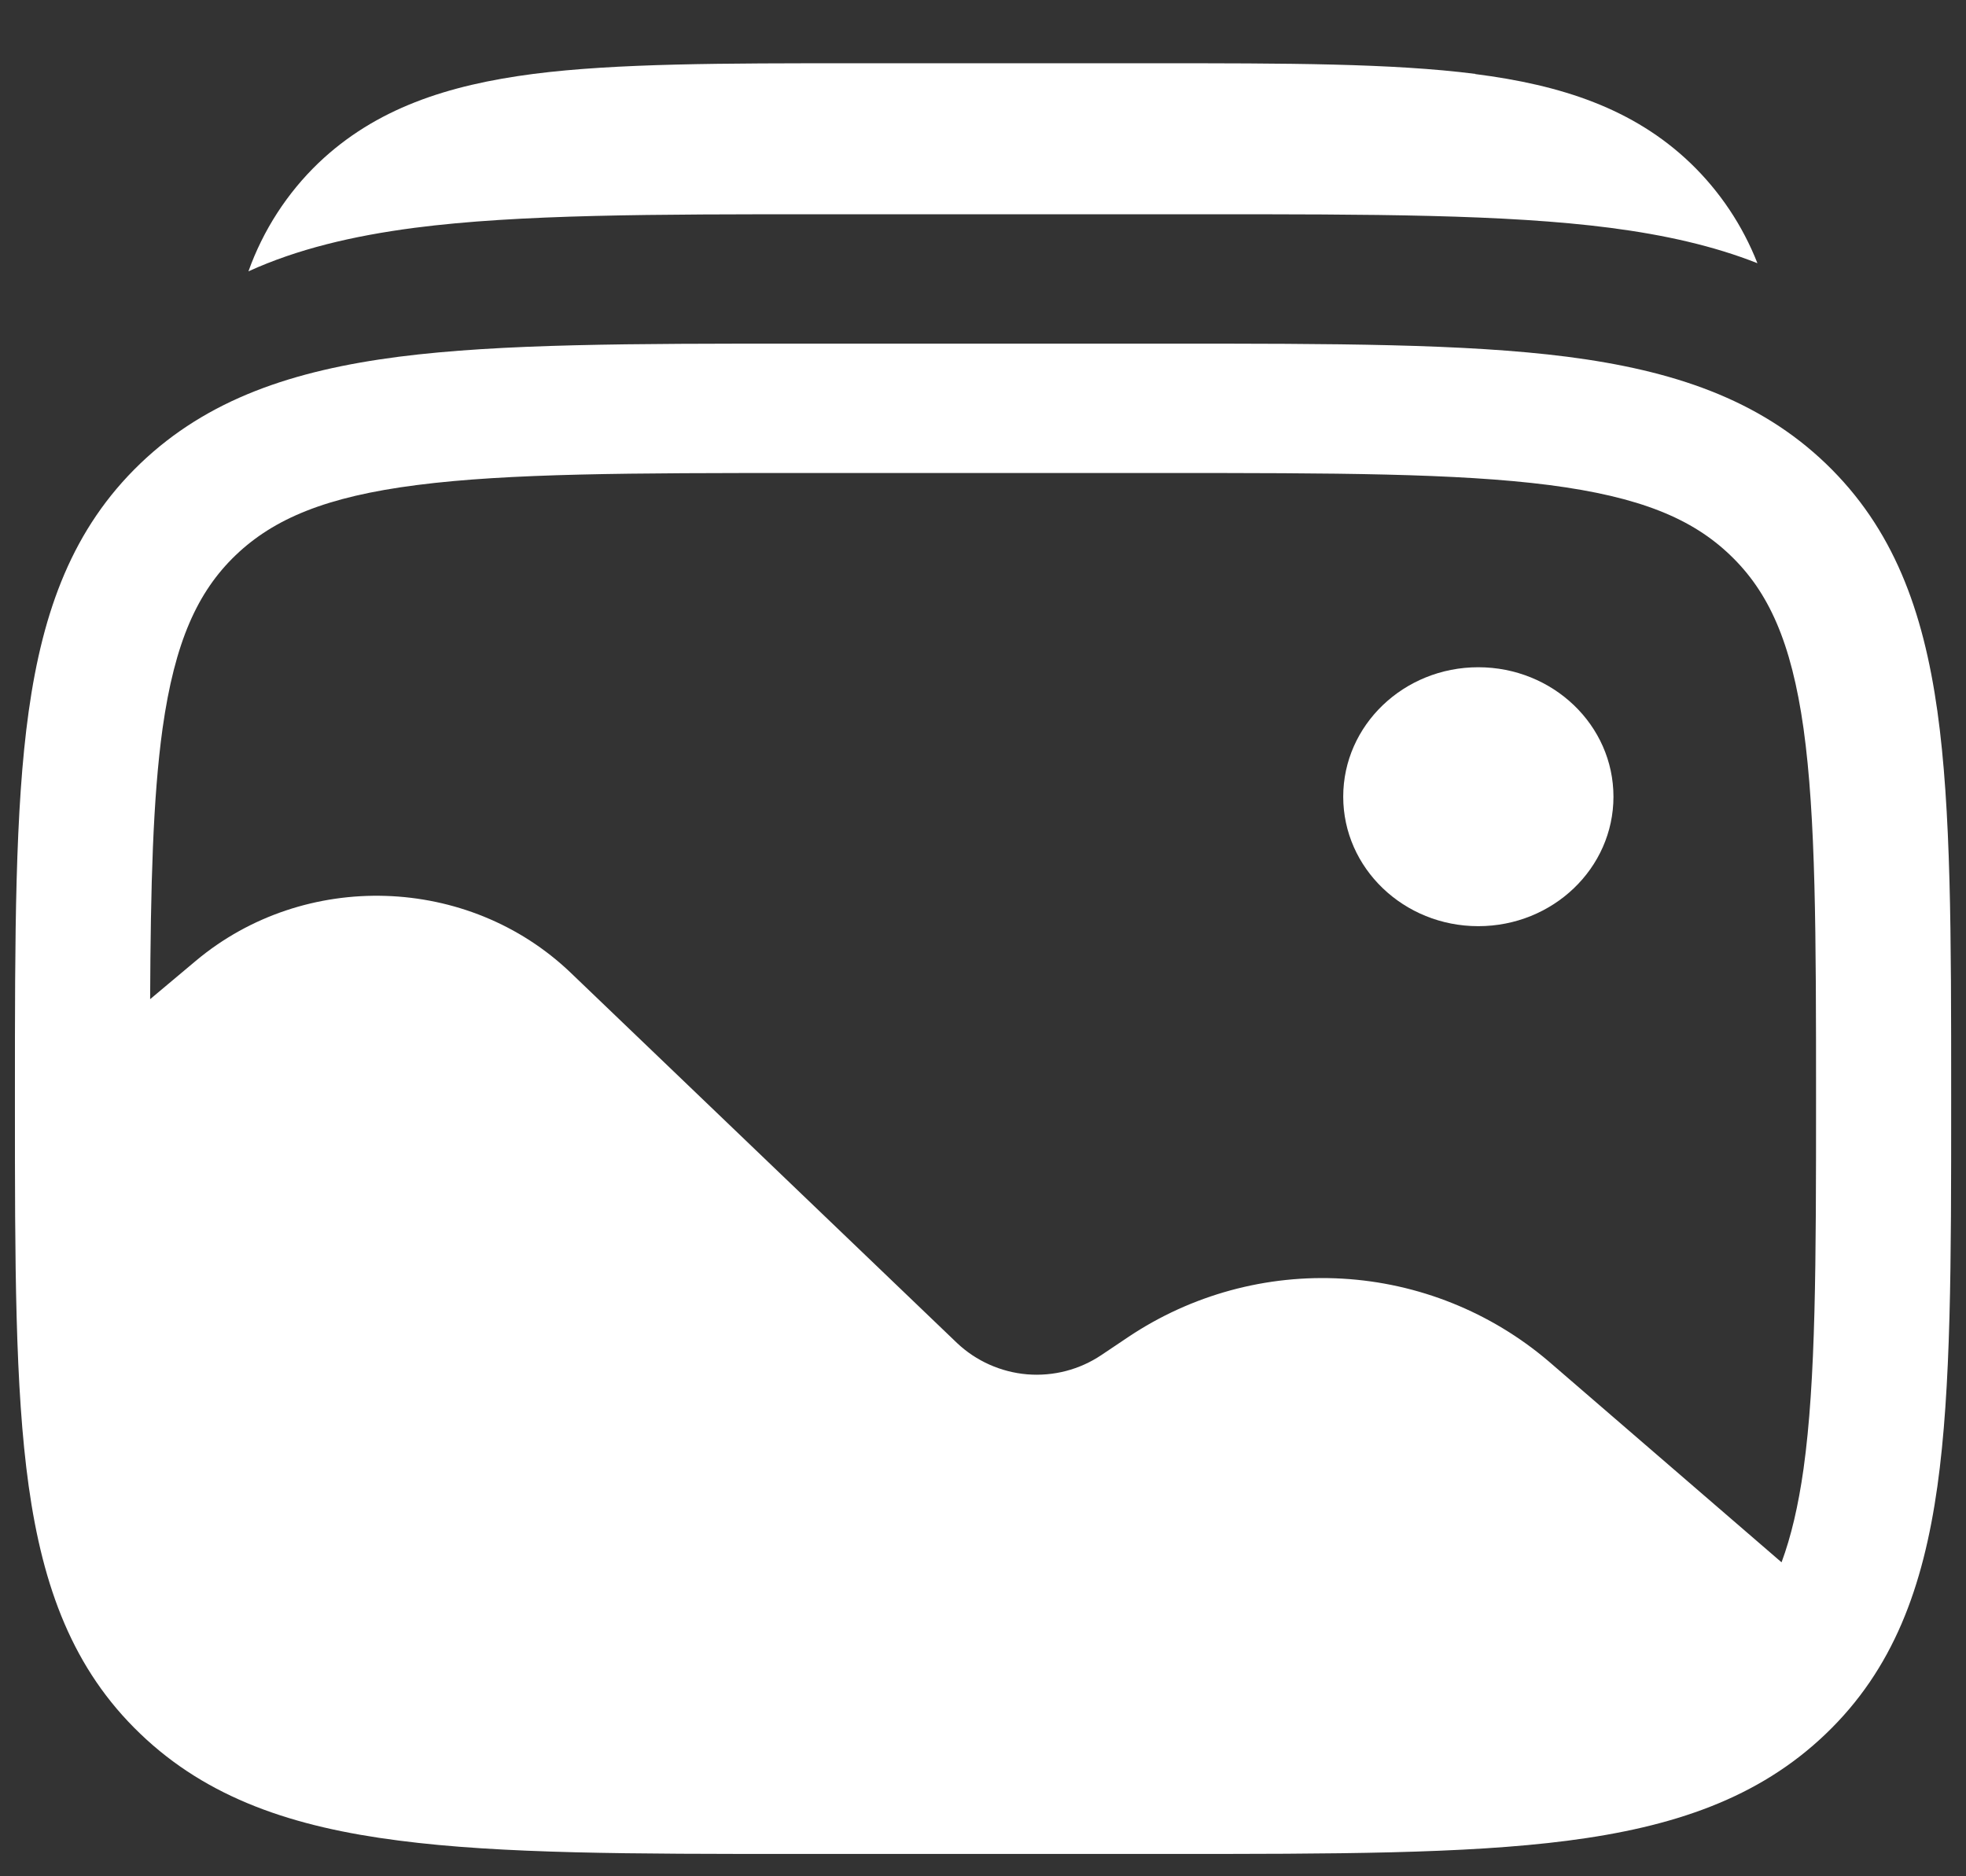 <svg width="22" height="21" viewBox="0 0 22 21" fill="none" xmlns="http://www.w3.org/2000/svg">
<rect x="0" y="0" width="22" height="21" fill="#333333" stroke="none"/>
<path d="M18.055 8.917C18.055 9.717 17.378 10.366 16.542 10.366C15.707 10.366 15.031 9.716 15.031 8.917C15.031 8.117 15.708 7.468 16.542 7.468C17.377 7.468 18.055 8.116 18.055 8.917Z" fill="white"/>
<path fill-rule="evenodd" clip-rule="evenodd" d="M17.539 3.993C16.391 3.846 14.924 3.846 13.073 3.846H8.928C7.075 3.846 5.609 3.846 4.461 3.993C3.28 4.146 2.323 4.466 1.569 5.189C0.815 5.913 0.48 6.829 0.321 7.962C0.167 9.061 0.167 10.467 0.167 12.242V12.351C0.167 14.126 0.167 15.533 0.321 16.633C0.48 17.765 0.815 18.682 1.569 19.404C2.323 20.128 3.28 20.449 4.461 20.6C5.61 20.75 7.076 20.75 8.928 20.75H13.073C14.925 20.75 16.392 20.75 17.539 20.602C18.72 20.45 19.678 20.129 20.432 19.405C21.186 18.683 21.521 17.766 21.68 16.634C21.834 15.534 21.834 14.127 21.834 12.352V12.244C21.834 10.467 21.834 9.062 21.68 7.961C21.521 6.829 21.186 5.913 20.432 5.189C19.678 4.466 18.72 4.146 17.539 3.993ZM4.663 5.429C3.649 5.559 3.065 5.805 2.637 6.214C2.211 6.623 1.956 7.182 1.819 8.154C1.711 8.934 1.686 9.909 1.68 11.183L2.19 10.755C3.408 9.733 5.243 9.792 6.387 10.888L10.71 15.032C10.924 15.234 11.201 15.357 11.494 15.382C11.788 15.406 12.081 15.33 12.325 15.166L12.626 14.964C13.333 14.491 14.174 14.262 15.023 14.311C15.871 14.36 16.68 14.684 17.328 15.235L19.936 17.486C20.042 17.2 20.123 16.858 20.182 16.44C20.32 15.448 20.322 14.139 20.322 12.298C20.322 10.456 20.32 9.147 20.182 8.154C20.045 7.182 19.789 6.623 19.363 6.215C18.937 5.805 18.352 5.561 17.338 5.429C16.302 5.296 14.937 5.294 13.015 5.294H8.985C7.063 5.294 5.698 5.296 4.663 5.429Z" fill="white"/>
<path d="M16.509 0.827C15.578 0.708 14.392 0.708 12.914 0.708H9.566C8.088 0.708 6.902 0.708 5.971 0.827C5.006 0.952 4.203 1.215 3.564 1.824C3.212 2.162 2.944 2.578 2.78 3.037C3.326 2.788 3.944 2.641 4.637 2.55C5.811 2.398 7.313 2.398 9.209 2.398H13.449C15.345 2.398 16.845 2.398 18.02 2.55C18.625 2.629 19.173 2.751 19.666 2.946C19.5 2.523 19.244 2.14 18.916 1.825C18.278 1.215 17.474 0.952 16.509 0.829" fill="white"/>
</svg>

